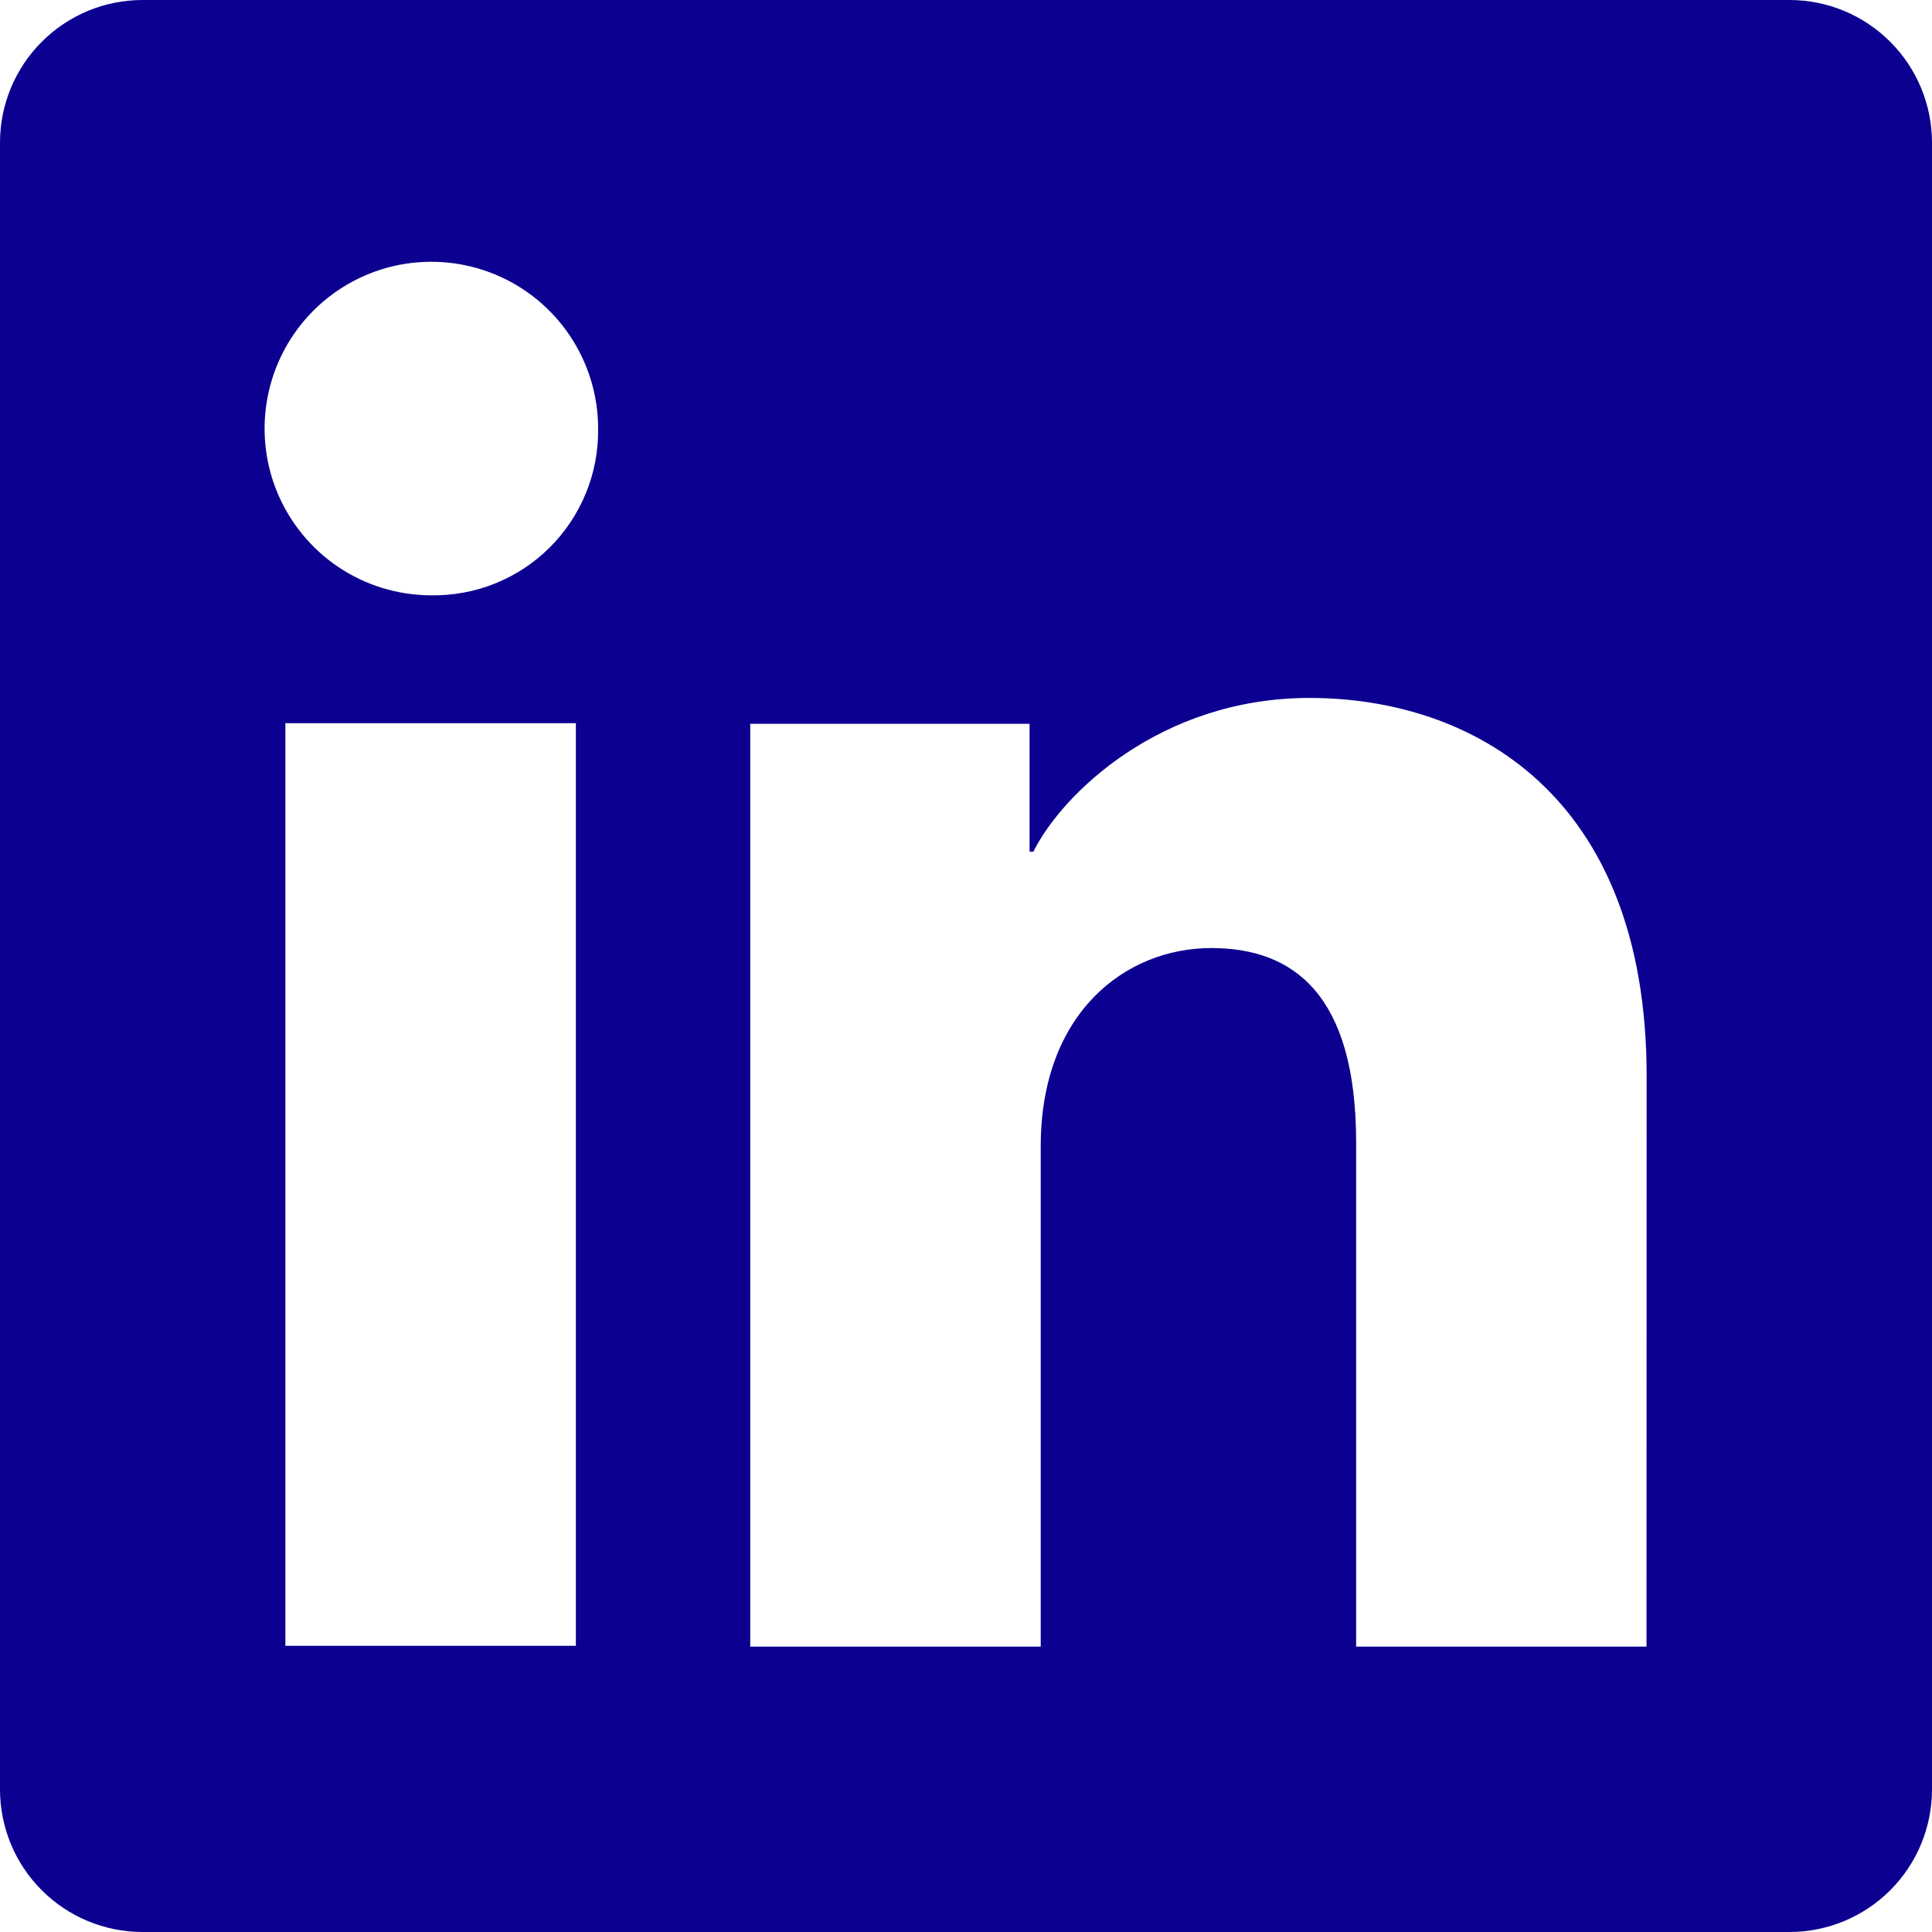 <svg width="31" height="31" viewBox="0 0 31 31" fill="none" xmlns="http://www.w3.org/2000/svg">
<g clip-path="url(#clip0_9_144)">
<path d="M28.712 0H2.288C1.681 0 1.099 0.241 0.67 0.671C0.241 1.1 0 1.682 0 2.289V28.712C0 29.319 0.241 29.901 0.67 30.33C1.099 30.759 1.681 31 2.288 31H28.712C29.319 31 29.901 30.759 30.33 30.33C30.759 29.901 31 29.319 31 28.712V2.289C31 1.682 30.759 1.1 30.33 0.671C29.901 0.241 29.319 0 28.712 0ZM9.24 26.408H4.579V11.604H9.24V26.408ZM6.906 9.552C6.377 9.549 5.861 9.39 5.423 9.094C4.985 8.798 4.645 8.379 4.444 7.889C4.244 7.4 4.194 6.862 4.299 6.344C4.404 5.826 4.66 5.351 5.035 4.978C5.41 4.605 5.887 4.352 6.406 4.25C6.925 4.149 7.462 4.203 7.95 4.406C8.438 4.609 8.855 4.953 9.148 5.393C9.441 5.833 9.598 6.35 9.597 6.878C9.602 7.232 9.536 7.584 9.402 7.911C9.268 8.239 9.07 8.537 8.819 8.786C8.568 9.036 8.269 9.232 7.94 9.364C7.612 9.495 7.26 9.559 6.906 9.552ZM26.419 26.421H21.76V18.333C21.76 15.948 20.746 15.212 19.437 15.212C18.055 15.212 16.699 16.254 16.699 18.394V26.421H12.038V11.614H16.52V13.666H16.581C17.031 12.755 18.607 11.199 21.011 11.199C23.612 11.199 26.421 12.742 26.421 17.263L26.419 26.421Z" fill="#0C0091"/>
</g>
<defs>
<clipPath id="clip0_9_144">
<rect width="31" height="31" fill="white" transform="translate(0 0)"/>
</clipPath>
</defs>
</svg>
